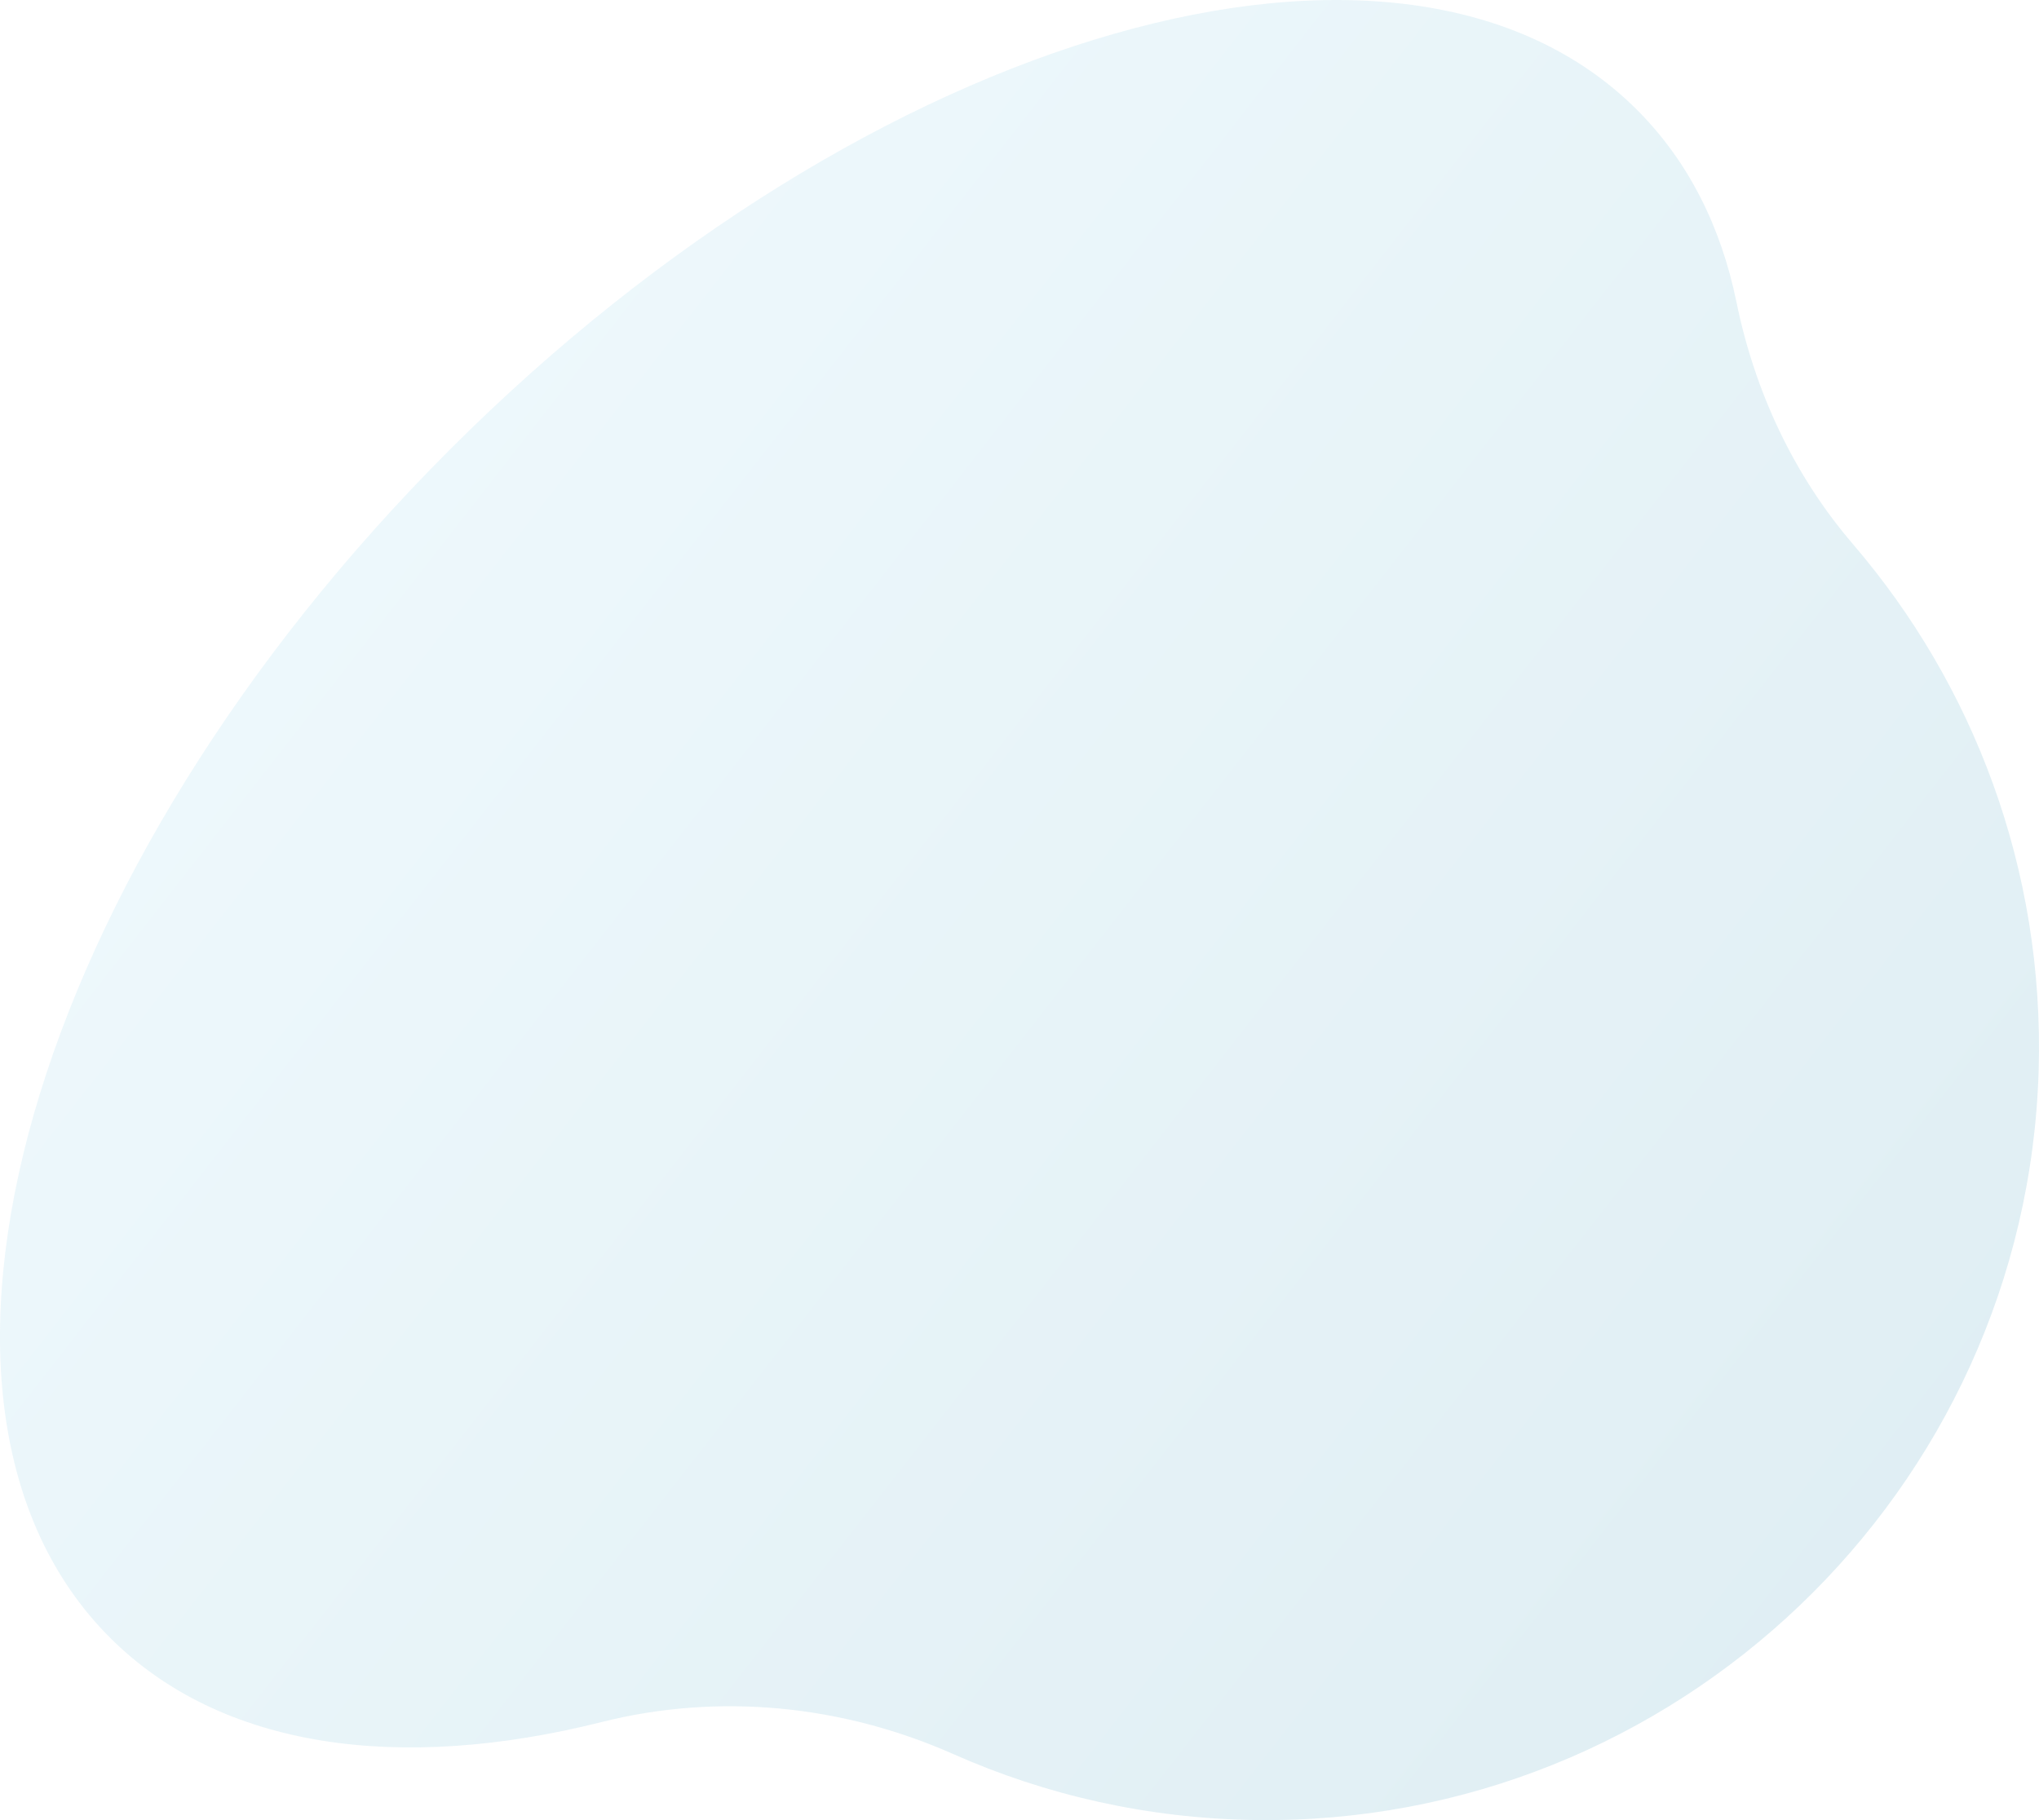 <?xml version="1.0" encoding="UTF-8"?>
<svg width="112px" height="100px" viewBox="0 0 112 100" version="1.1" xmlns="http://www.w3.org/2000/svg" xmlns:xlink="http://www.w3.org/1999/xlink">
    <title>stat4@1x</title>
    <defs>
        <linearGradient x1="-4.698%" y1="13.019%" x2="129.416%" y2="109.821%" id="linearGradient-1">
            <stop stop-color="#ACE8FF" offset="0%"></stop>
            <stop stop-color="#006E95" offset="100%"></stop>
        </linearGradient>
    </defs>
    <g id="Subpages" stroke="none" stroke-width="1" fill="none" fill-rule="evenodd" opacity="0.15">
        <g id="About-Us" transform="translate(-906, -2951)" fill="url(#linearGradient-1)">
            <g id="Group-43" transform="translate(152, 2917)">
                <g id="Group-41" transform="translate(726, 0)">
                    <path d="M129.775,63.889 C126.524,60.101 124.384,55.495 123.383,50.603 C122.535,46.454 120.738,42.855 117.923,40.039 C105.067,27.176 75.865,35.536 52.7,58.713 C29.536,81.89 21.179,111.106 34.036,123.97 C40.147,130.084 49.951,131.401 61.045,128.612 C67.487,126.992 74.286,127.674 80.358,130.37 C85.434,132.623 91.033,133.909 96.923,133.995 C120.039,134.333 139.305,115.928 139.981,92.806 C140.305,81.753 136.404,71.616 129.775,63.889 Z" id="stat4"></path>
                </g>
            </g>
        </g>
    </g>
</svg>